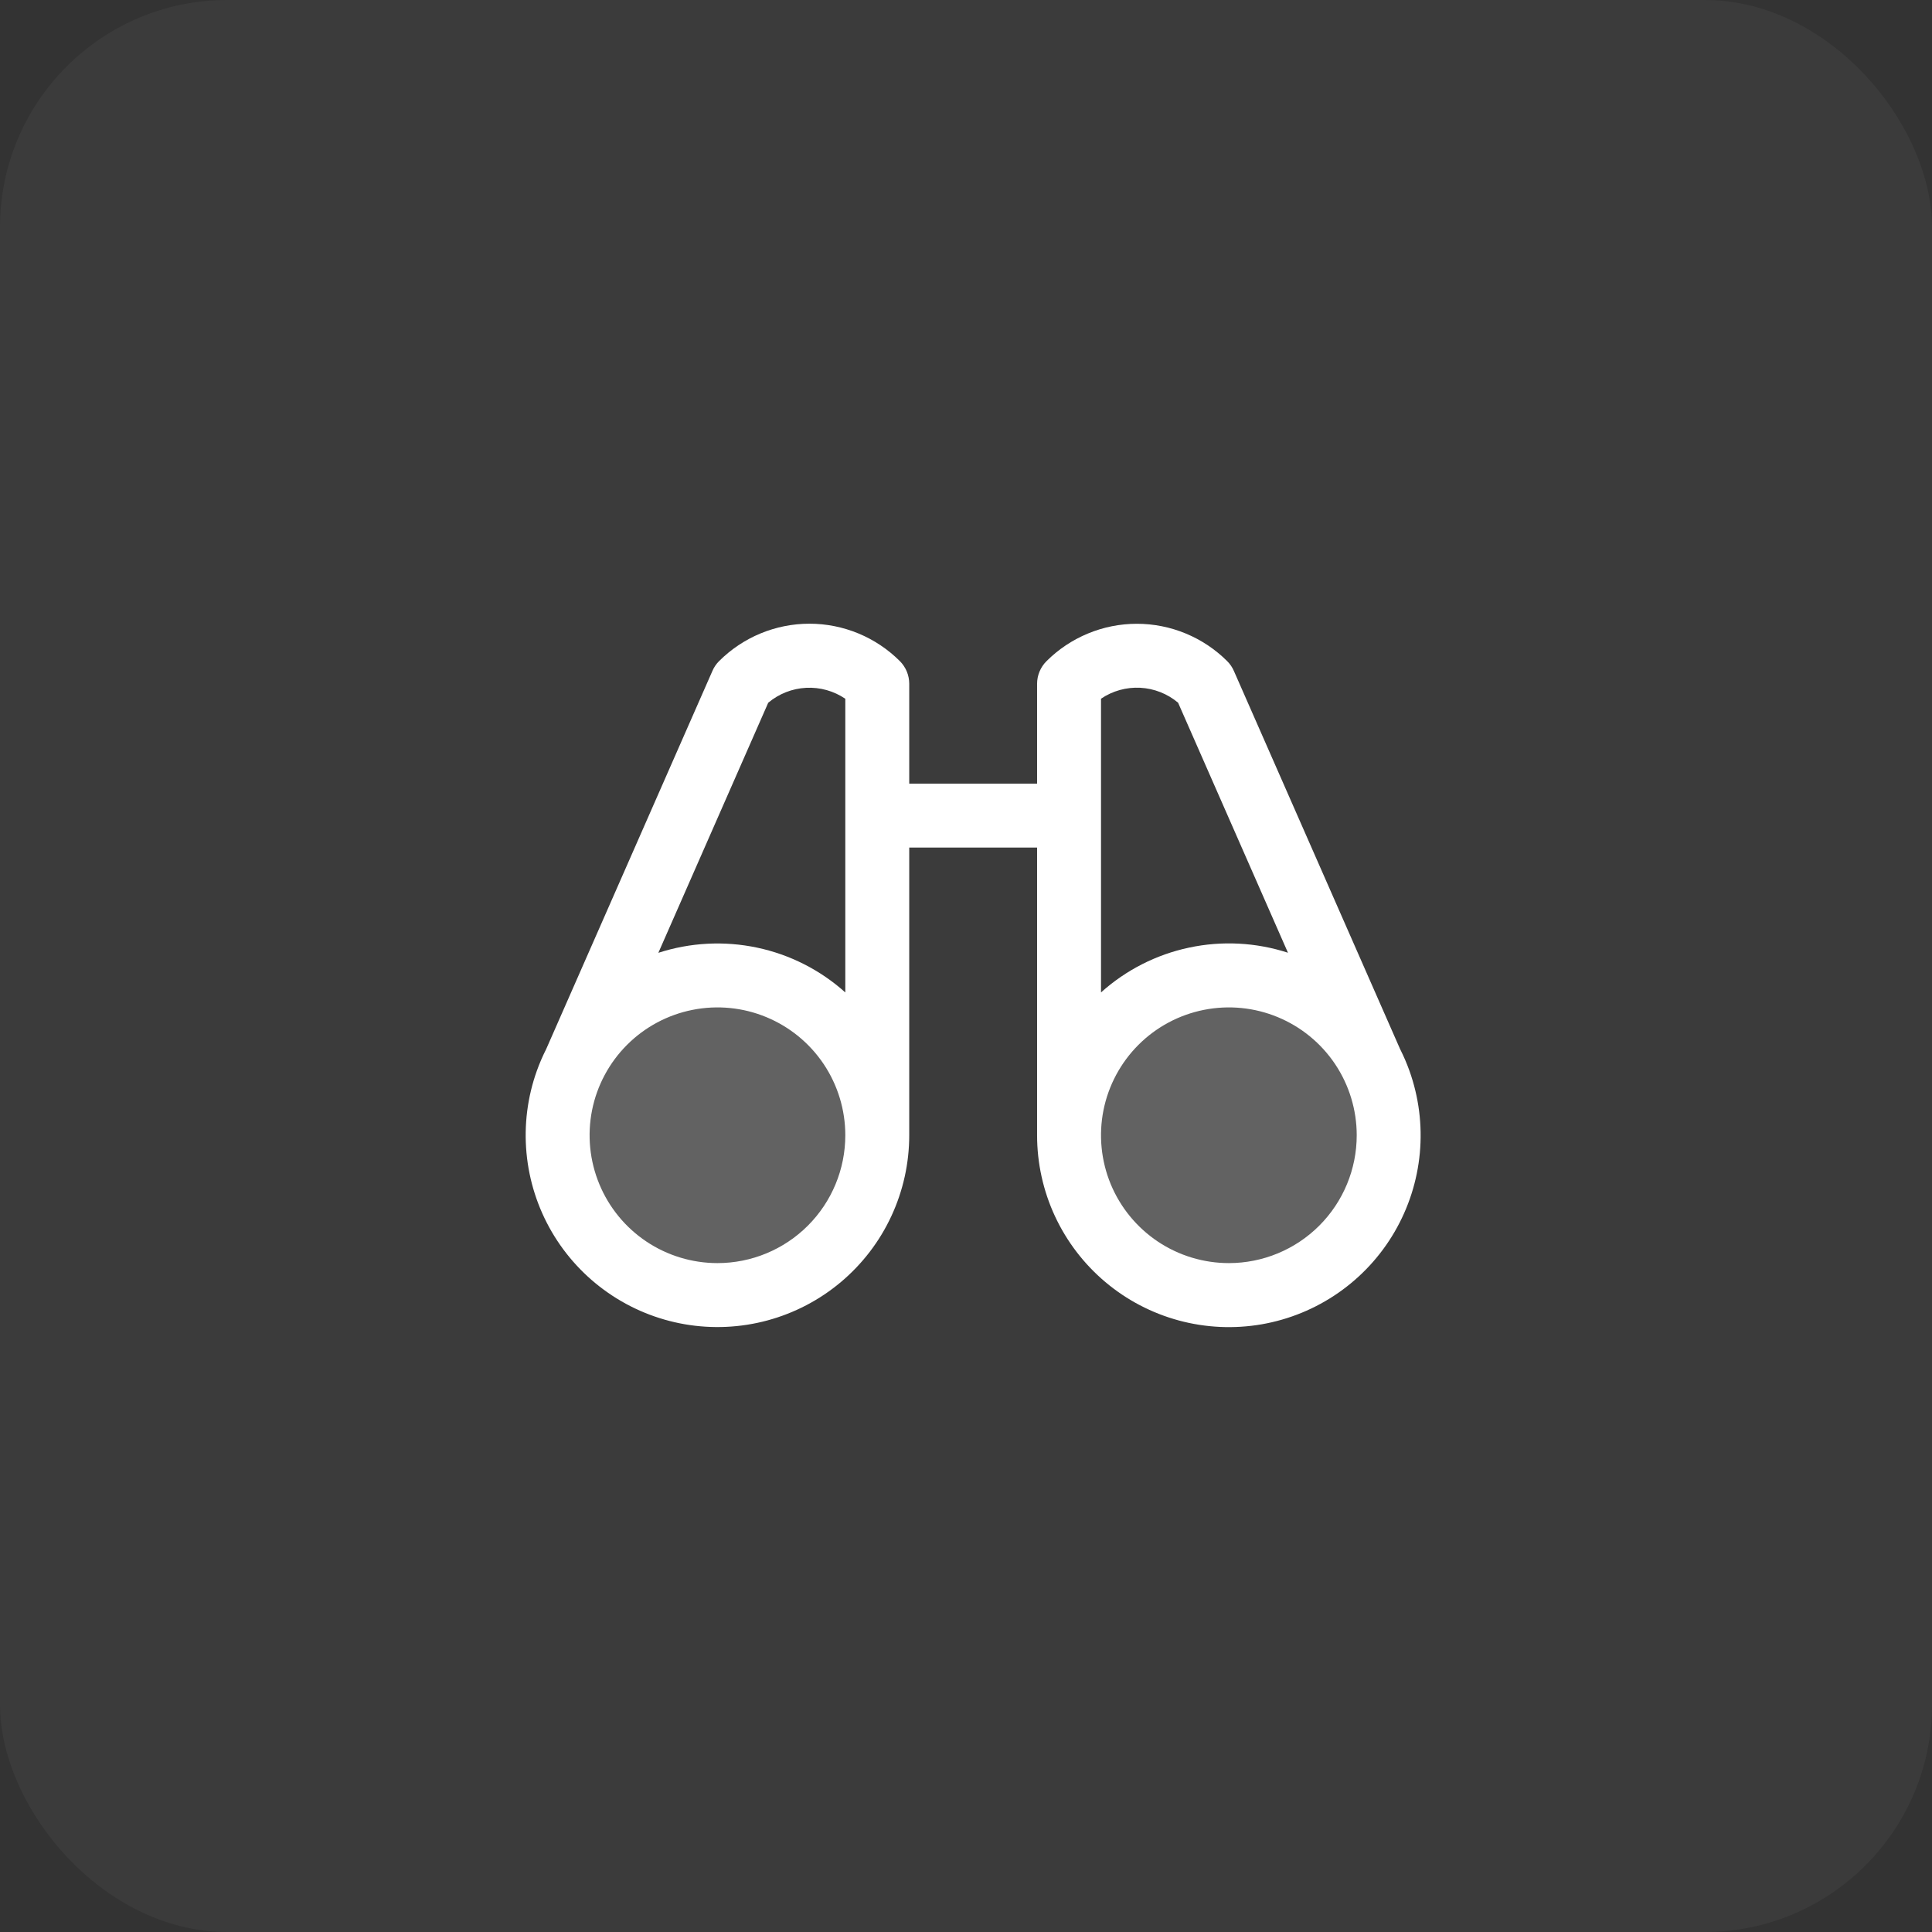 <svg width="68" height="68" viewBox="0 0 68 68" fill="none" xmlns="http://www.w3.org/2000/svg">
<rect x="0" y="0" width="68" height="68" fill="#333333" stroke="none"/>
<rect width="68" height="68" rx="8" fill="white" fill-opacity="0.04"/>
<path opacity="0.2" d="M30.877 39.957C30.877 41.07 30.547 42.157 29.929 43.082C29.311 44.007 28.432 44.728 27.405 45.154C26.377 45.58 25.246 45.691 24.155 45.474C23.063 45.257 22.061 44.721 21.274 43.934C20.488 43.148 19.952 42.146 19.735 41.054C19.518 39.963 19.629 38.832 20.055 37.804C20.481 36.777 21.202 35.898 22.127 35.28C23.052 34.662 24.139 34.332 25.252 34.332C26.744 34.332 28.174 34.925 29.229 35.98C30.284 37.034 30.877 38.465 30.877 39.957ZM43.252 34.332C42.139 34.332 41.052 34.662 40.127 35.28C39.202 35.898 38.481 36.777 38.055 37.804C37.629 38.832 37.518 39.963 37.735 41.054C37.952 42.146 38.488 43.148 39.275 43.934C40.061 44.721 41.063 45.257 42.155 45.474C43.246 45.691 44.377 45.58 45.405 45.154C46.432 44.728 47.311 44.007 47.929 43.082C48.547 42.157 48.877 41.07 48.877 39.957C48.877 38.465 48.284 37.034 47.229 35.98C46.175 34.925 44.744 34.332 43.252 34.332Z" fill="white"/>
<path d="M49.608 37.689C49.514 37.427 49.404 37.171 49.278 36.922L43.429 23.616C43.374 23.488 43.295 23.372 43.196 23.273C42.778 22.855 42.282 22.524 41.736 22.298C41.19 22.071 40.604 21.955 40.013 21.955C39.422 21.955 38.837 22.071 38.291 22.298C37.745 22.524 37.249 22.855 36.831 23.273C36.621 23.484 36.502 23.769 36.502 24.067V27.582H32.002V24.067C32.002 23.919 31.973 23.772 31.917 23.636C31.86 23.499 31.777 23.375 31.673 23.27C31.255 22.853 30.759 22.521 30.213 22.295C29.667 22.069 29.082 21.952 28.491 21.952C27.899 21.952 27.314 22.069 26.768 22.295C26.222 22.521 25.726 22.853 25.308 23.27C25.209 23.369 25.13 23.485 25.075 23.614L19.226 36.92C19.1 37.168 18.99 37.424 18.896 37.686C18.564 38.613 18.44 39.6 18.531 40.58C18.622 41.56 18.925 42.508 19.421 43.358C19.917 44.208 20.593 44.94 21.401 45.501C22.209 46.063 23.13 46.441 24.099 46.609C25.069 46.777 26.064 46.731 27.014 46.474C27.963 46.217 28.846 45.756 29.599 45.122C30.352 44.488 30.957 43.698 31.372 42.805C31.787 41.913 32.002 40.941 32.002 39.957V29.832H36.502V39.957C36.502 40.941 36.716 41.914 37.131 42.806C37.546 43.698 38.151 44.489 38.904 45.123C39.656 45.757 40.539 46.219 41.489 46.476C42.439 46.733 43.433 46.779 44.403 46.612C45.373 46.444 46.294 46.066 47.102 45.505C47.911 44.943 48.587 44.212 49.082 43.362C49.578 42.512 49.882 41.563 49.973 40.584C50.064 39.603 49.939 38.616 49.608 37.689ZM27.039 24.734C27.414 24.419 27.882 24.234 28.372 24.209C28.862 24.183 29.346 24.319 29.752 24.594V34.931C28.874 34.142 27.803 33.598 26.649 33.354C25.494 33.109 24.295 33.172 23.172 33.536L27.039 24.734ZM25.252 44.457C24.362 44.457 23.492 44.193 22.752 43.699C22.012 43.204 21.435 42.501 21.095 41.679C20.754 40.857 20.665 39.952 20.838 39.079C21.012 38.206 21.441 37.404 22.07 36.775C22.699 36.146 23.501 35.717 24.374 35.544C25.247 35.37 26.152 35.459 26.974 35.8C27.796 36.14 28.499 36.717 28.994 37.457C29.488 38.197 29.752 39.067 29.752 39.957C29.752 41.151 29.278 42.295 28.434 43.139C27.59 43.983 26.445 44.457 25.252 44.457ZM38.752 24.592C39.158 24.317 39.642 24.182 40.132 24.207C40.622 24.233 41.09 24.417 41.465 24.733L45.332 33.533C44.209 33.169 43.01 33.106 41.855 33.352C40.7 33.596 39.63 34.141 38.752 34.93V24.592ZM43.252 44.457C42.362 44.457 41.492 44.193 40.752 43.699C40.012 43.204 39.435 42.501 39.094 41.679C38.754 40.857 38.665 39.952 38.838 39.079C39.012 38.206 39.441 37.404 40.07 36.775C40.699 36.146 41.501 35.717 42.374 35.544C43.247 35.37 44.152 35.459 44.974 35.8C45.796 36.14 46.499 36.717 46.994 37.457C47.488 38.197 47.752 39.067 47.752 39.957C47.752 41.151 47.278 42.295 46.434 43.139C45.59 43.983 44.445 44.457 43.252 44.457Z" fill="white"/>
</svg>
